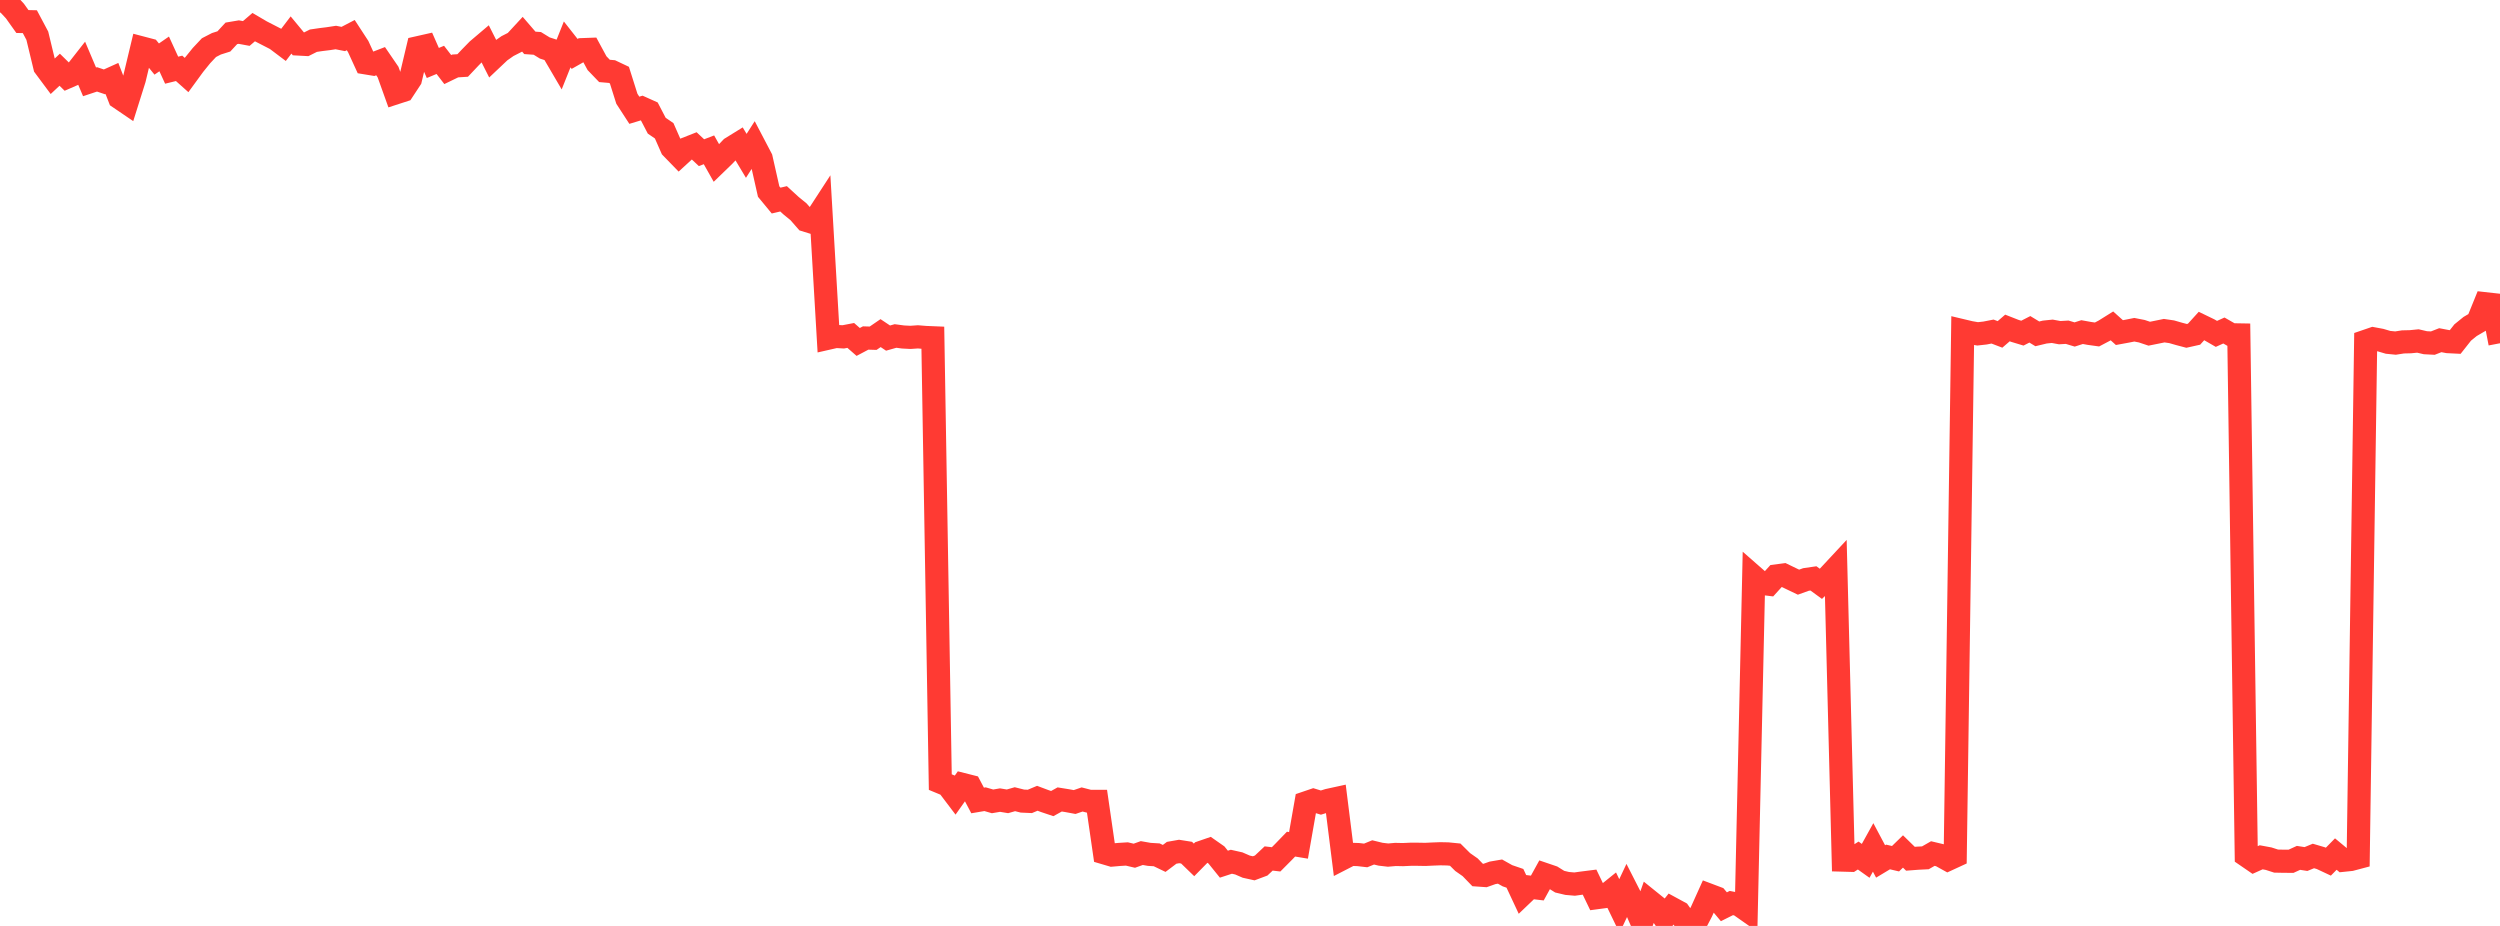 <?xml version="1.0" standalone="no"?>
<!DOCTYPE svg PUBLIC "-//W3C//DTD SVG 1.1//EN" "http://www.w3.org/Graphics/SVG/1.1/DTD/svg11.dtd">

<svg width="135" height="50" viewBox="0 0 135 50" preserveAspectRatio="none" 
  xmlns="http://www.w3.org/2000/svg"
  xmlns:xlink="http://www.w3.org/1999/xlink">


<polyline points="0.0, 0.0 0.403, 0.162 0.806, 0.596 1.209, 1.162 1.612, 1.171 2.015, 1.929 2.418, 3.6 2.821, 4.142 3.224, 3.765 3.627, 4.16 4.03, 3.984 4.433, 3.47 4.836, 4.42 5.239, 4.286 5.642, 4.421 6.045, 4.239 6.448, 5.277 6.851, 5.551 7.254, 4.27 7.657, 2.589 8.06, 2.695 8.463, 3.189 8.866, 2.911 9.269, 3.79 9.672, 3.691 10.075, 4.051 10.478, 3.499 10.881, 3.001 11.284, 2.572 11.687, 2.364 12.09, 2.236 12.493, 1.801 12.896, 1.733 13.299, 1.808 13.701, 1.464 14.104, 1.701 14.507, 1.908 14.91, 2.115 15.313, 2.419 15.716, 1.89 16.119, 2.377 16.522, 2.399 16.925, 2.197 17.328, 2.138 17.731, 2.088 18.134, 2.026 18.537, 2.106 18.94, 1.896 19.343, 2.514 19.746, 3.393 20.149, 3.459 20.552, 3.303 20.955, 3.892 21.358, 5.017 21.761, 4.886 22.164, 4.273 22.567, 2.577 22.97, 2.486 23.373, 3.401 23.776, 3.233 24.179, 3.756 24.582, 3.561 24.985, 3.536 25.388, 3.109 25.791, 2.697 26.194, 2.355 26.597, 3.154 27.0, 2.773 27.403, 2.49 27.806, 2.284 28.209, 1.848 28.612, 2.315 29.015, 2.343 29.418, 2.591 29.821, 2.721 30.224, 3.409 30.627, 2.398 31.03, 2.911 31.433, 2.682 31.836, 2.667 32.239, 3.411 32.642, 3.83 33.045, 3.865 33.448, 4.056 33.851, 5.333 34.254, 5.954 34.657, 5.832 35.06, 6.013 35.463, 6.787 35.866, 7.063 36.269, 7.98 36.672, 8.395 37.075, 8.026 37.478, 7.867 37.881, 8.245 38.284, 8.09 38.687, 8.805 39.09, 8.415 39.493, 7.993 39.896, 7.744 40.299, 8.416 40.701, 7.788 41.104, 8.557 41.507, 10.343 41.91, 10.831 42.313, 10.736 42.716, 11.106 43.119, 11.435 43.522, 11.896 43.925, 12.021 44.328, 11.401 44.731, 18.259 45.134, 18.167 45.537, 18.191 45.94, 18.113 46.343, 18.465 46.746, 18.252 47.149, 18.264 47.552, 17.988 47.955, 18.257 48.358, 18.143 48.761, 18.197 49.164, 18.218 49.567, 18.19 49.97, 18.223 50.373, 18.24 50.776, 42.233 51.179, 42.4 51.582, 42.932 51.985, 42.362 52.388, 42.464 52.791, 43.225 53.194, 43.157 53.597, 43.274 54.0, 43.205 54.403, 43.272 54.806, 43.157 55.209, 43.258 55.612, 43.276 56.015, 43.107 56.418, 43.258 56.821, 43.393 57.224, 43.17 57.627, 43.235 58.03, 43.31 58.433, 43.171 58.836, 43.275 59.239, 43.274 59.642, 46.055 60.045, 46.174 60.448, 46.139 60.851, 46.114 61.254, 46.209 61.657, 46.065 62.06, 46.136 62.463, 46.161 62.866, 46.355 63.269, 46.051 63.672, 45.98 64.075, 46.044 64.478, 46.434 64.881, 46.024 65.284, 45.885 65.687, 46.167 66.09, 46.666 66.493, 46.534 66.896, 46.625 67.299, 46.8 67.701, 46.889 68.104, 46.738 68.507, 46.358 68.91, 46.405 69.313, 46 69.716, 45.583 70.119, 45.65 70.522, 43.354 70.925, 43.217 71.328, 43.34 71.731, 43.215 72.134, 43.127 72.537, 46.341 72.94, 46.134 73.343, 46.147 73.746, 46.194 74.149, 46.03 74.552, 46.128 74.955, 46.175 75.358, 46.14 75.761, 46.149 76.164, 46.13 76.567, 46.13 76.97, 46.137 77.373, 46.118 77.776, 46.103 78.179, 46.111 78.582, 46.151 78.985, 46.551 79.388, 46.833 79.791, 47.249 80.194, 47.277 80.597, 47.134 81.0, 47.065 81.403, 47.291 81.806, 47.429 82.209, 48.291 82.612, 47.906 83.015, 47.954 83.418, 47.222 83.821, 47.359 84.224, 47.61 84.627, 47.706 85.03, 47.741 85.433, 47.685 85.836, 47.634 86.239, 48.472 86.642, 48.418 87.045, 48.093 87.448, 48.926 87.851, 48.07 88.254, 48.86 88.657, 49.785 89.06, 48.649 89.463, 48.974 89.866, 49.558 90.269, 49.051 90.672, 49.27 91.075, 49.843 91.478, 50.0 91.881, 49.227 92.284, 48.333 92.687, 48.485 93.09, 48.965 93.493, 48.764 93.896, 48.844 94.299, 49.127 94.701, 31.144 95.104, 31.497 95.507, 31.547 95.91, 31.103 96.313, 31.049 96.716, 31.244 97.119, 31.437 97.522, 31.292 97.925, 31.233 98.328, 31.526 98.731, 31.133 99.134, 30.7 99.537, 46.446 99.94, 46.457 100.343, 46.199 100.746, 46.486 101.149, 45.76 101.552, 46.518 101.955, 46.276 102.358, 46.371 102.761, 45.979 103.164, 46.373 103.567, 46.342 103.97, 46.322 104.373, 46.092 104.776, 46.188 105.179, 46.411 105.582, 46.225 105.985, 17.862 106.388, 17.958 106.791, 18.028 107.194, 17.983 107.597, 17.904 108.0, 18.058 108.403, 17.71 108.806, 17.868 109.209, 17.99 109.612, 17.783 110.015, 18.028 110.418, 17.931 110.821, 17.889 111.224, 17.964 111.627, 17.94 112.03, 18.062 112.433, 17.933 112.836, 18.006 113.239, 18.062 113.642, 17.85 114.045, 17.598 114.448, 17.96 114.851, 17.886 115.254, 17.806 115.657, 17.885 116.06, 18.02 116.463, 17.939 116.866, 17.856 117.269, 17.915 117.672, 18.031 118.075, 18.137 118.478, 18.047 118.881, 17.603 119.284, 17.798 119.687, 18.03 120.09, 17.847 120.493, 18.078 120.896, 18.085 121.299, 46.199 121.701, 46.475 122.104, 46.294 122.507, 46.369 122.91, 46.499 123.313, 46.507 123.716, 46.509 124.119, 46.325 124.522, 46.388 124.925, 46.222 125.328, 46.341 125.731, 46.53 126.134, 46.119 126.537, 46.454 126.94, 46.412 127.343, 46.305 127.746, 18.43 128.149, 18.292 128.552, 18.367 128.955, 18.486 129.358, 18.526 129.761, 18.463 130.164, 18.453 130.567, 18.413 130.97, 18.507 131.373, 18.528 131.776, 18.37 132.179, 18.447 132.582, 18.467 132.985, 17.956 133.388, 17.629 133.791, 17.394 134.194, 16.401 134.597, 16.446 135.0, 18.536" fill="none" stroke="#ff3a33" stroke-width="1.25"/>

</svg>
